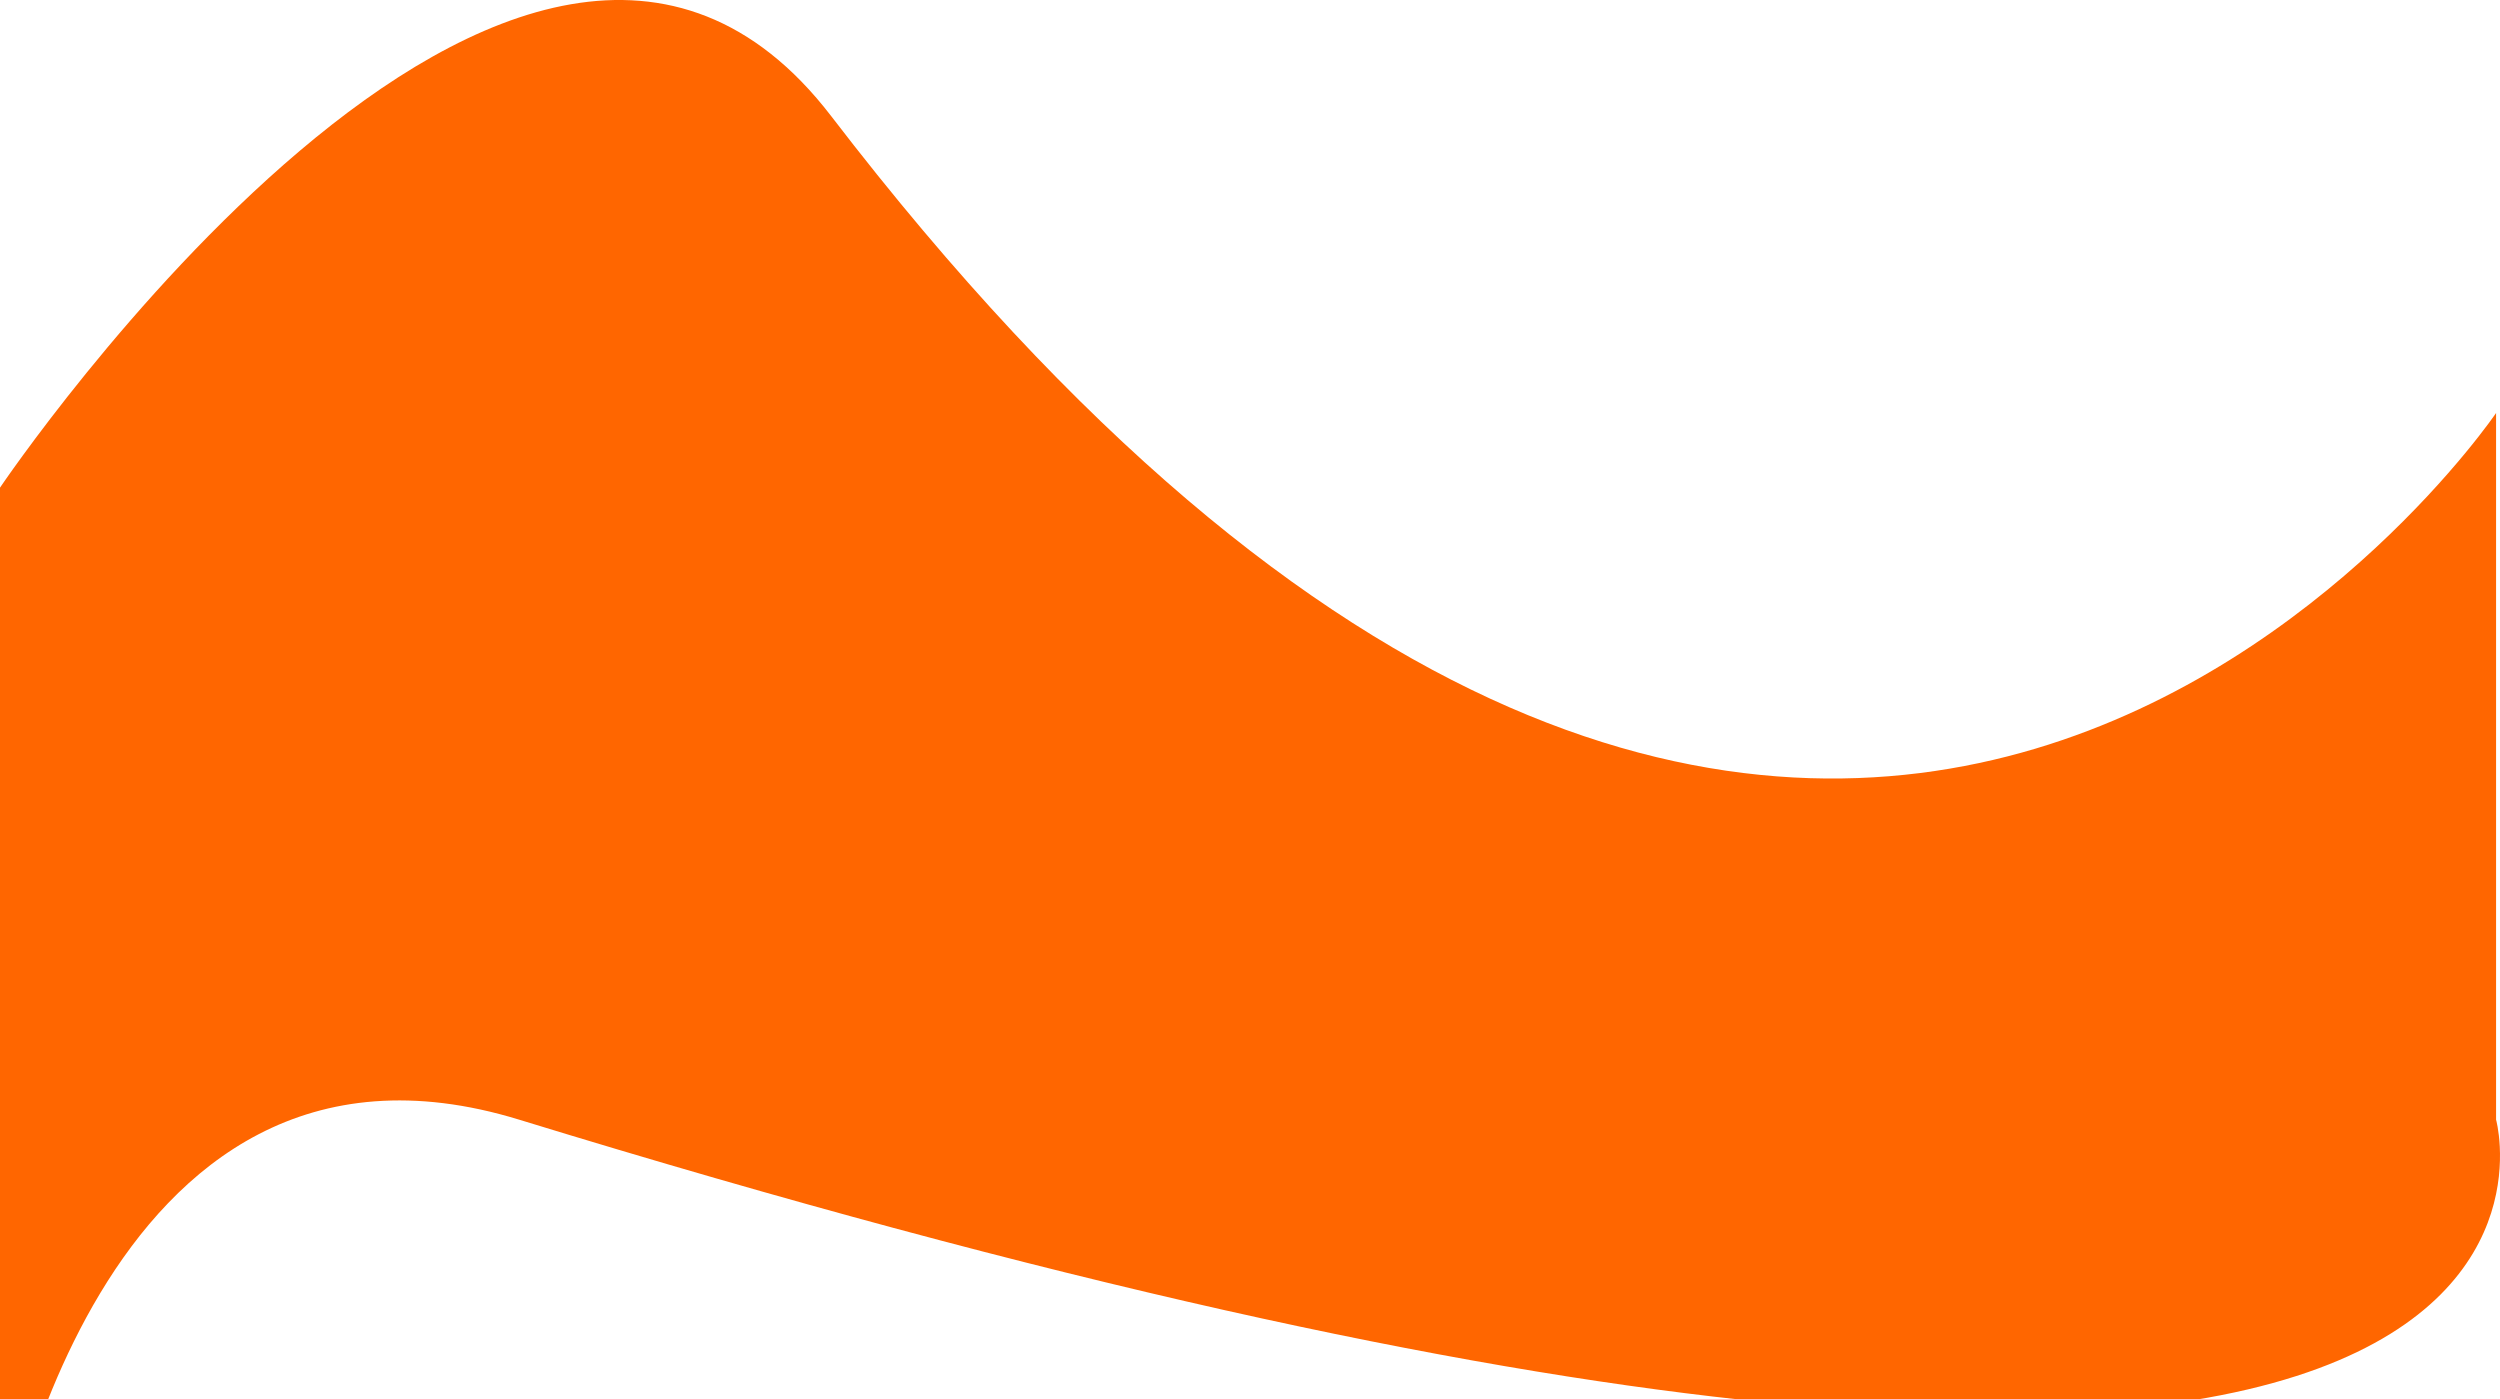 <?xml version="1.0" encoding="UTF-8"?> <svg xmlns="http://www.w3.org/2000/svg" width="1440" height="806" viewBox="0 0 1440 806" fill="none"><path d="M0 280.888C0 280.888 300.809 -165.077 478.746 66.859C1049.35 810.62 1437.74 237.89 1437.74 237.89V644.929C1437.74 644.929 1544.07 1027.12 299.029 644.929C54.355 569.82 0 901 0 901V280.888Z" fill="#FF6600"></path></svg> 